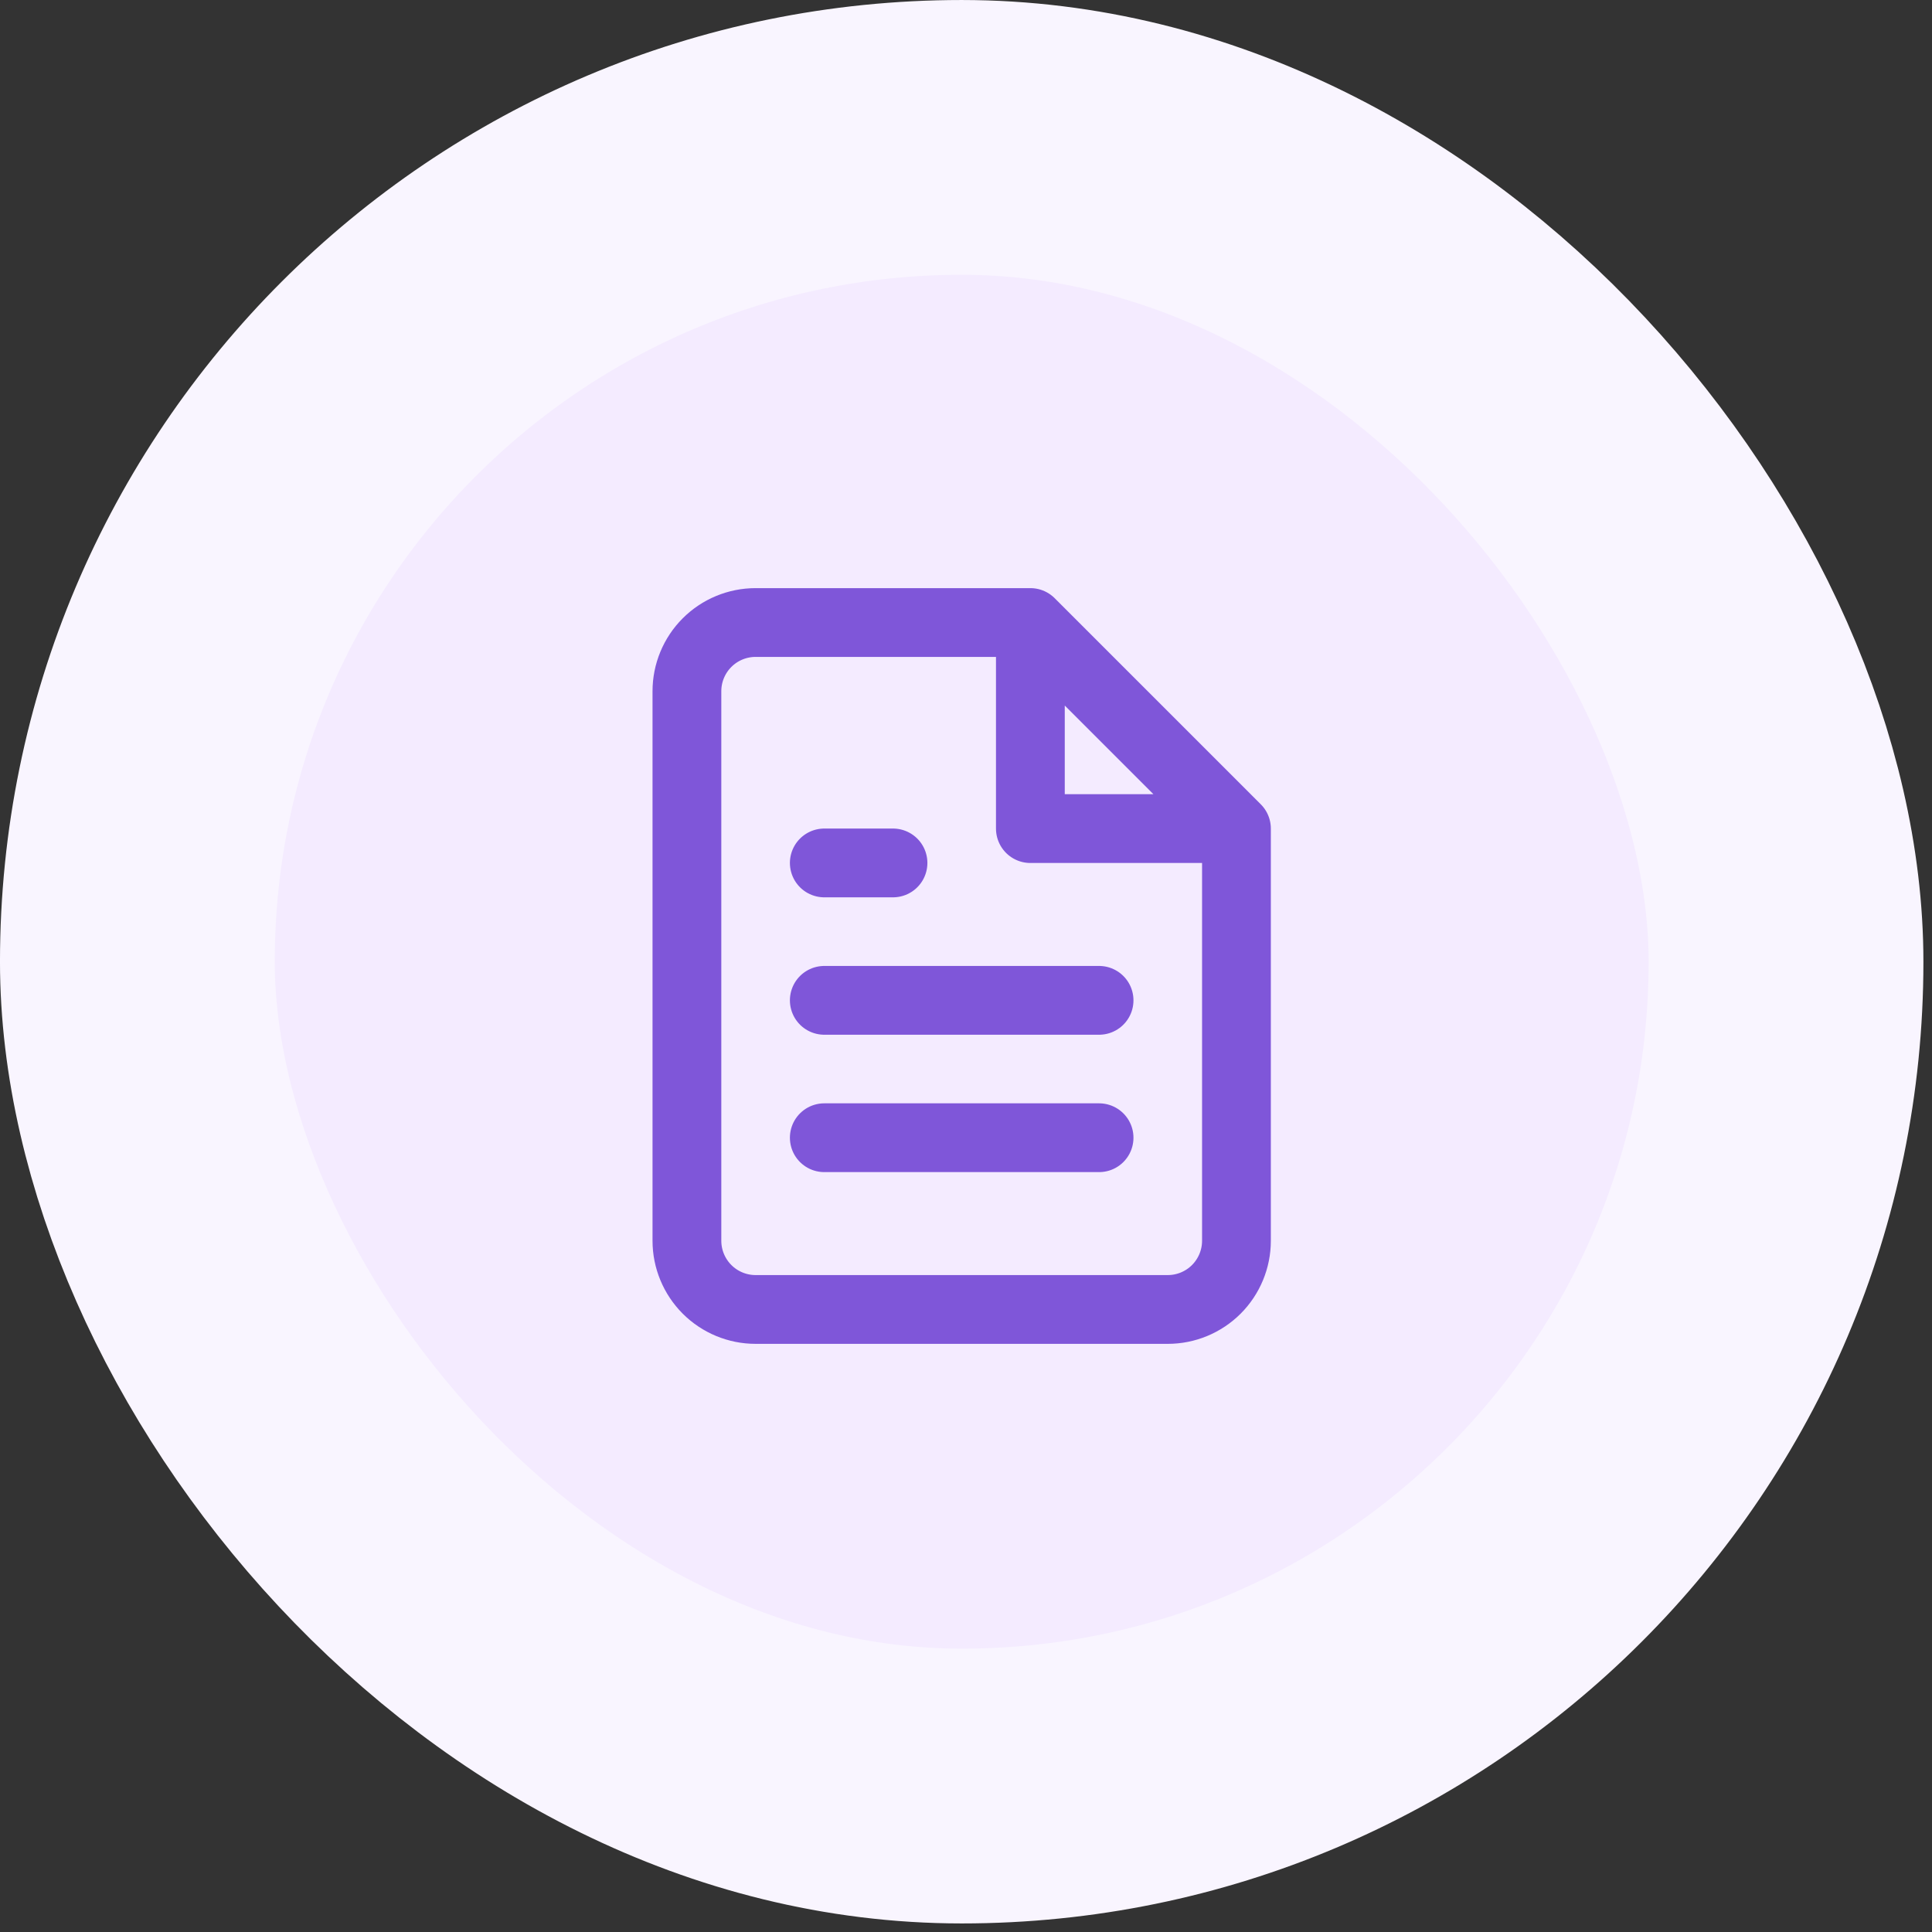 <svg width="75" height="75" viewBox="0 0 75 75" fill="none" xmlns="http://www.w3.org/2000/svg">
<rect x="0" y="0" width="75" height="75" fill="#333333" stroke="none"/>
<rect x="5.333" y="5.334" width="64" height="64" rx="32" fill="#F4EBFF"/>
<rect x="5.333" y="5.334" width="64" height="64" rx="32" stroke="#F9F5FF" stroke-width="10.667"/>
<path d="M39.999 24.166H29.333C28.625 24.166 27.947 24.447 27.447 24.947C26.947 25.447 26.666 26.125 26.666 26.833V48.166C26.666 48.873 26.947 49.551 27.447 50.052C27.947 50.552 28.625 50.833 29.333 50.833H45.333C46.04 50.833 46.718 50.552 47.218 50.052C47.718 49.551 47.999 48.873 47.999 48.166V32.166M39.999 24.166L47.999 32.166M39.999 24.166V32.166H47.999M42.666 38.833H31.999M42.666 44.166H31.999M34.666 33.499H31.999" stroke="#7F56D9" stroke-width="2.67" stroke-linecap="round" stroke-linejoin="round"/>
</svg>

